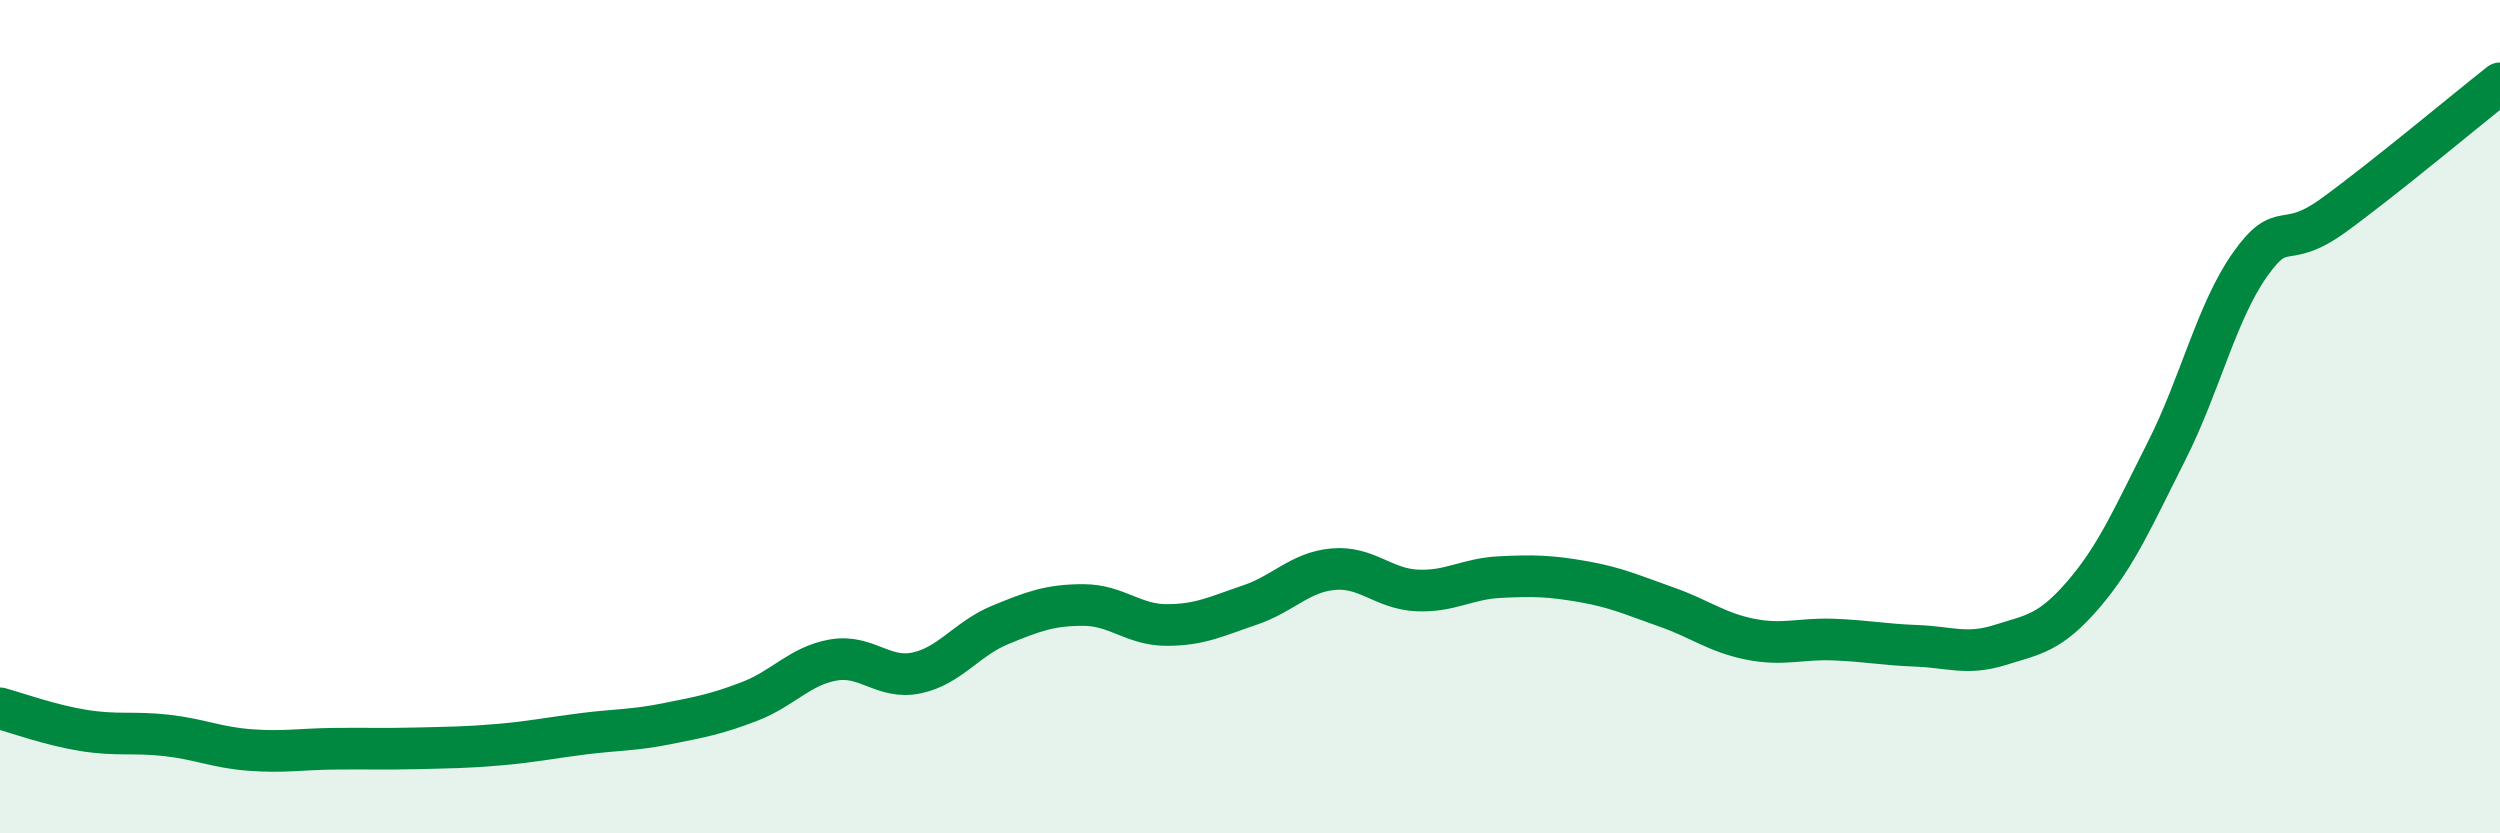
    <svg width="60" height="20" viewBox="0 0 60 20" xmlns="http://www.w3.org/2000/svg">
      <path
        d="M 0,17 C 0.4,17.11 1.2,17.4 2,17.53 C 2.8,17.66 3.2,17.56 4,17.65 C 4.8,17.74 5.2,17.94 6,18 C 6.8,18.06 7.2,17.98 8,17.97 C 8.8,17.96 9.2,17.98 10,17.96 C 10.8,17.94 11.2,17.94 12,17.87 C 12.8,17.8 13.2,17.71 14,17.61 C 14.8,17.51 15.2,17.53 16,17.37 C 16.8,17.21 17.2,17.14 18,16.83 C 18.8,16.52 19.2,15.98 20,15.84 C 20.8,15.7 21.2,16.32 22,16.15 C 22.8,15.98 23.2,15.33 24,15 C 24.8,14.67 25.2,14.52 26,14.52 C 26.8,14.52 27.2,15 28,15 C 28.8,15 29.2,14.79 30,14.52 C 30.8,14.25 31.2,13.73 32,13.66 C 32.8,13.59 33.2,14.13 34,14.17 C 34.8,14.21 35.2,13.89 36,13.85 C 36.8,13.81 37.2,13.82 38,13.96 C 38.8,14.1 39.2,14.29 40,14.57 C 40.8,14.85 41.2,15.18 42,15.34 C 42.8,15.5 43.2,15.32 44,15.35 C 44.8,15.38 45.2,15.47 46,15.5 C 46.8,15.53 47.2,15.73 48,15.48 C 48.8,15.23 49.2,15.2 50,14.27 C 50.8,13.34 51.2,12.4 52,10.82 C 52.8,9.24 53.2,7.48 54,6.35 C 54.8,5.22 54.8,6.04 56,5.17 C 57.2,4.3 59.2,2.63 60,2L60 20L0 20Z"
        fill="#008740"
        opacity="0.1"
        stroke-linecap="round"
        stroke-linejoin="round"
      />
      <path
        d="M 0,17 C 0.4,17.11 1.2,17.4 2,17.53 C 2.8,17.66 3.2,17.56 4,17.65 C 4.8,17.74 5.2,17.94 6,18 C 6.8,18.06 7.2,17.98 8,17.97 C 8.8,17.96 9.2,17.98 10,17.96 C 10.8,17.94 11.2,17.94 12,17.87 C 12.8,17.8 13.2,17.71 14,17.61 C 14.8,17.51 15.2,17.53 16,17.37 C 16.8,17.21 17.2,17.14 18,16.83 C 18.8,16.52 19.2,15.98 20,15.84 C 20.8,15.7 21.2,16.32 22,16.15 C 22.8,15.98 23.2,15.33 24,15 C 24.8,14.67 25.2,14.52 26,14.52 C 26.8,14.52 27.2,15 28,15 C 28.8,15 29.2,14.79 30,14.52 C 30.8,14.25 31.2,13.73 32,13.66 C 32.8,13.59 33.2,14.13 34,14.17 C 34.8,14.21 35.2,13.89 36,13.85 C 36.8,13.81 37.2,13.82 38,13.96 C 38.8,14.1 39.2,14.29 40,14.57 C 40.8,14.85 41.2,15.18 42,15.34 C 42.8,15.5 43.2,15.32 44,15.35 C 44.8,15.38 45.2,15.47 46,15.5 C 46.8,15.53 47.2,15.73 48,15.48 C 48.8,15.23 49.2,15.2 50,14.27 C 50.8,13.34 51.2,12.4 52,10.82 C 52.8,9.24 53.2,7.48 54,6.35 C 54.8,5.22 54.8,6.04 56,5.17 C 57.2,4.3 59.2,2.63 60,2"
        stroke="#008740"
        stroke-width="1"
        fill="none"
        stroke-linecap="round"
        stroke-linejoin="round"
      />
    </svg>
  